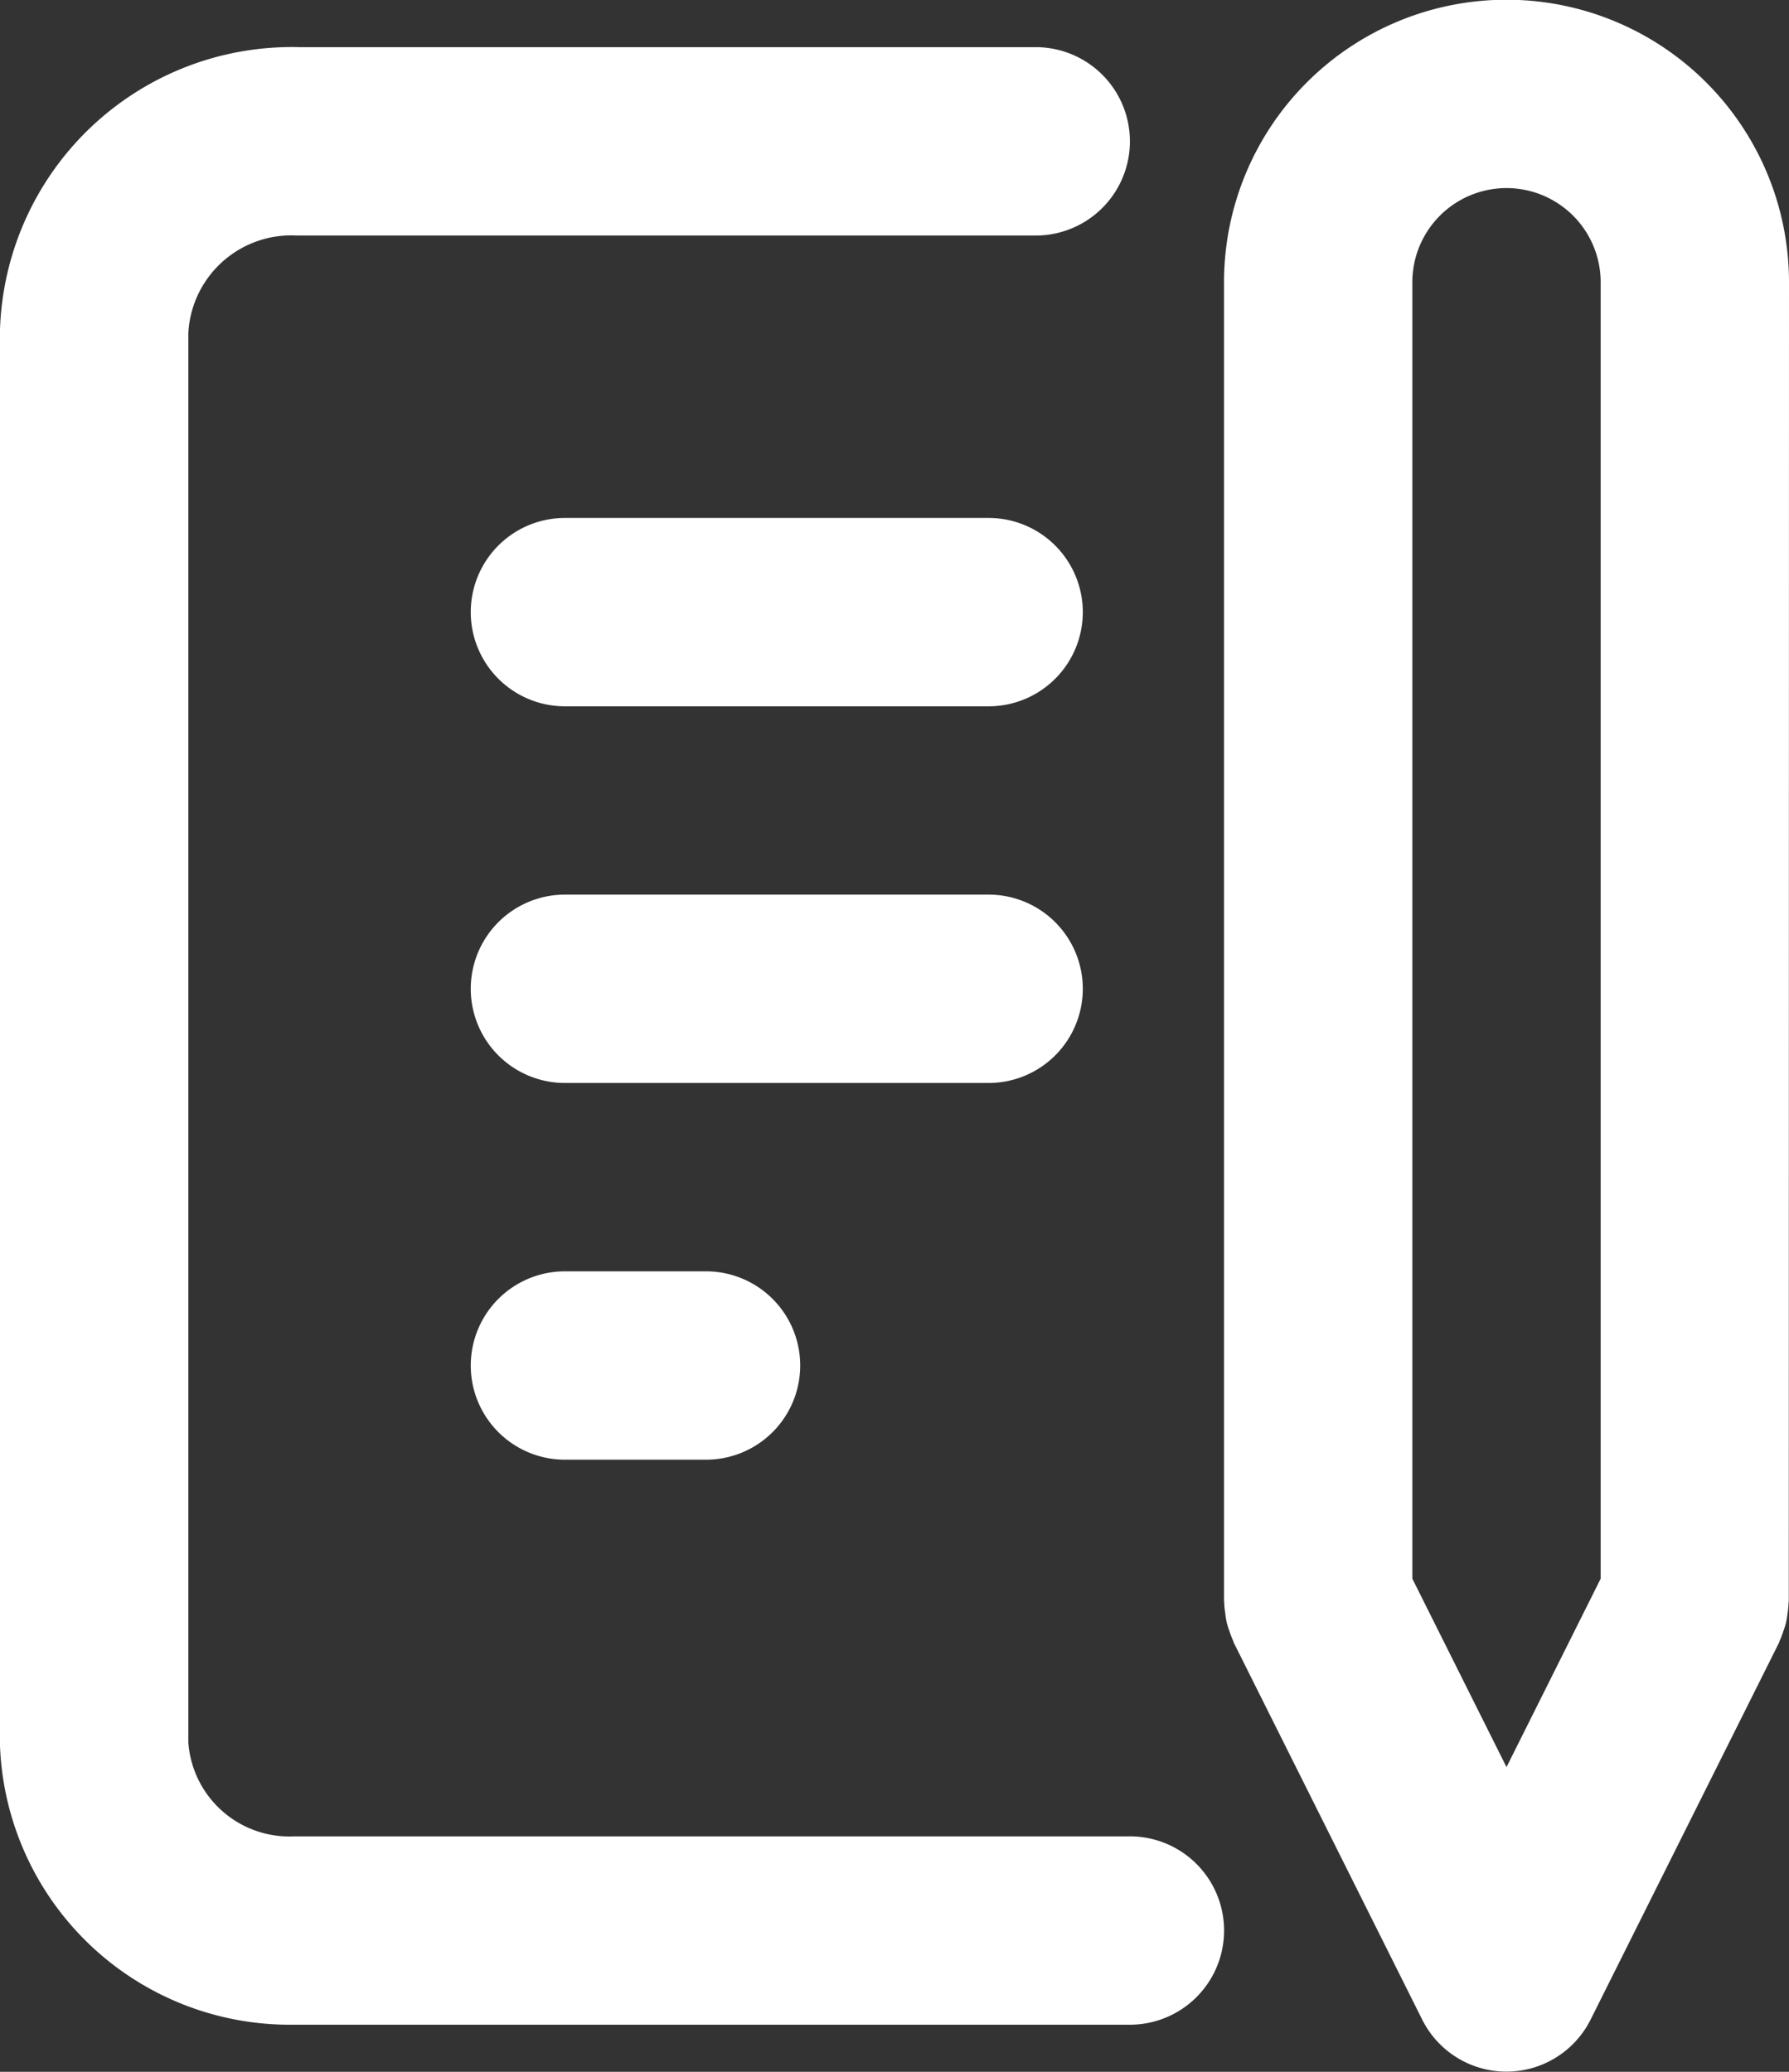 <svg id="Group_191" data-name="Group 191" xmlns="http://www.w3.org/2000/svg" xmlns:xlink="http://www.w3.org/1999/xlink" width="32.963" height="38.168" viewBox="0 0 32.963 38.168">
  <rect x="0" y="0" width="32.963" height="38.168" fill="#333333" stroke="none"/>
  <defs>
    <clipPath id="clip-path">
      <rect id="Rectangle_98" data-name="Rectangle 98" width="32.963" height="38.168" transform="translate(0 0)" fill="none"/>
    </clipPath>
  </defs>
  <g id="Group_190" data-name="Group 190" clip-path="url(#clip-path)">
    <path id="Path_180" data-name="Path 180" d="M18.216,9.542H10.409a1.735,1.735,0,1,0,0,3.47h7.807a1.735,1.735,0,1,0,0-3.47" fill="#fff"/>
    <path id="Path_181" data-name="Path 181" d="M19.951,18.216a1.735,1.735,0,0,0-1.735-1.735H10.409a1.735,1.735,0,1,0,0,3.47h7.807a1.735,1.735,0,0,0,1.735-1.735" fill="#fff"/>
    <path id="Path_182" data-name="Path 182" d="M10.409,23.421a1.735,1.735,0,1,0,0,3.47h2.6a1.735,1.735,0,0,0,0-3.47Z" fill="#fff"/>
    <path id="Path_183" data-name="Path 183" d="M20.819,33.831H5.405A1.867,1.867,0,0,1,3.47,32.1V6.139a1.9,1.9,0,0,1,2-1.8H19.084a1.735,1.735,0,1,0,0-3.47H5.525A5.38,5.38,0,0,0,0,6.073V32.162A5.343,5.343,0,0,0,5.284,37.3l.181,0H20.819a1.735,1.735,0,1,0,0-3.47" fill="#fff"/>
    <path id="Path_184" data-name="Path 184" d="M32.963,5.2a5.205,5.205,0,0,0-10.41,0V29.493c0,.018.005.034.005.051,0,.063.011.126.019.189s.014.106.026.157.031.105.049.157a1.713,1.713,0,0,0,.066.173c.007.016.01.033.018.049l3.47,6.94a1.735,1.735,0,0,0,3.1,0l3.47-6.94c.008-.016.011-.033.018-.049a1.712,1.712,0,0,0,.066-.173c.018-.052.036-.1.049-.157s.018-.1.026-.157.017-.126.019-.189c0-.017.005-.033.005-.051ZM27.758,32.554l-1.735-3.471V5.2a1.735,1.735,0,1,1,3.47,0V29.083Z" fill="#fff"/>
  </g>
</svg>

